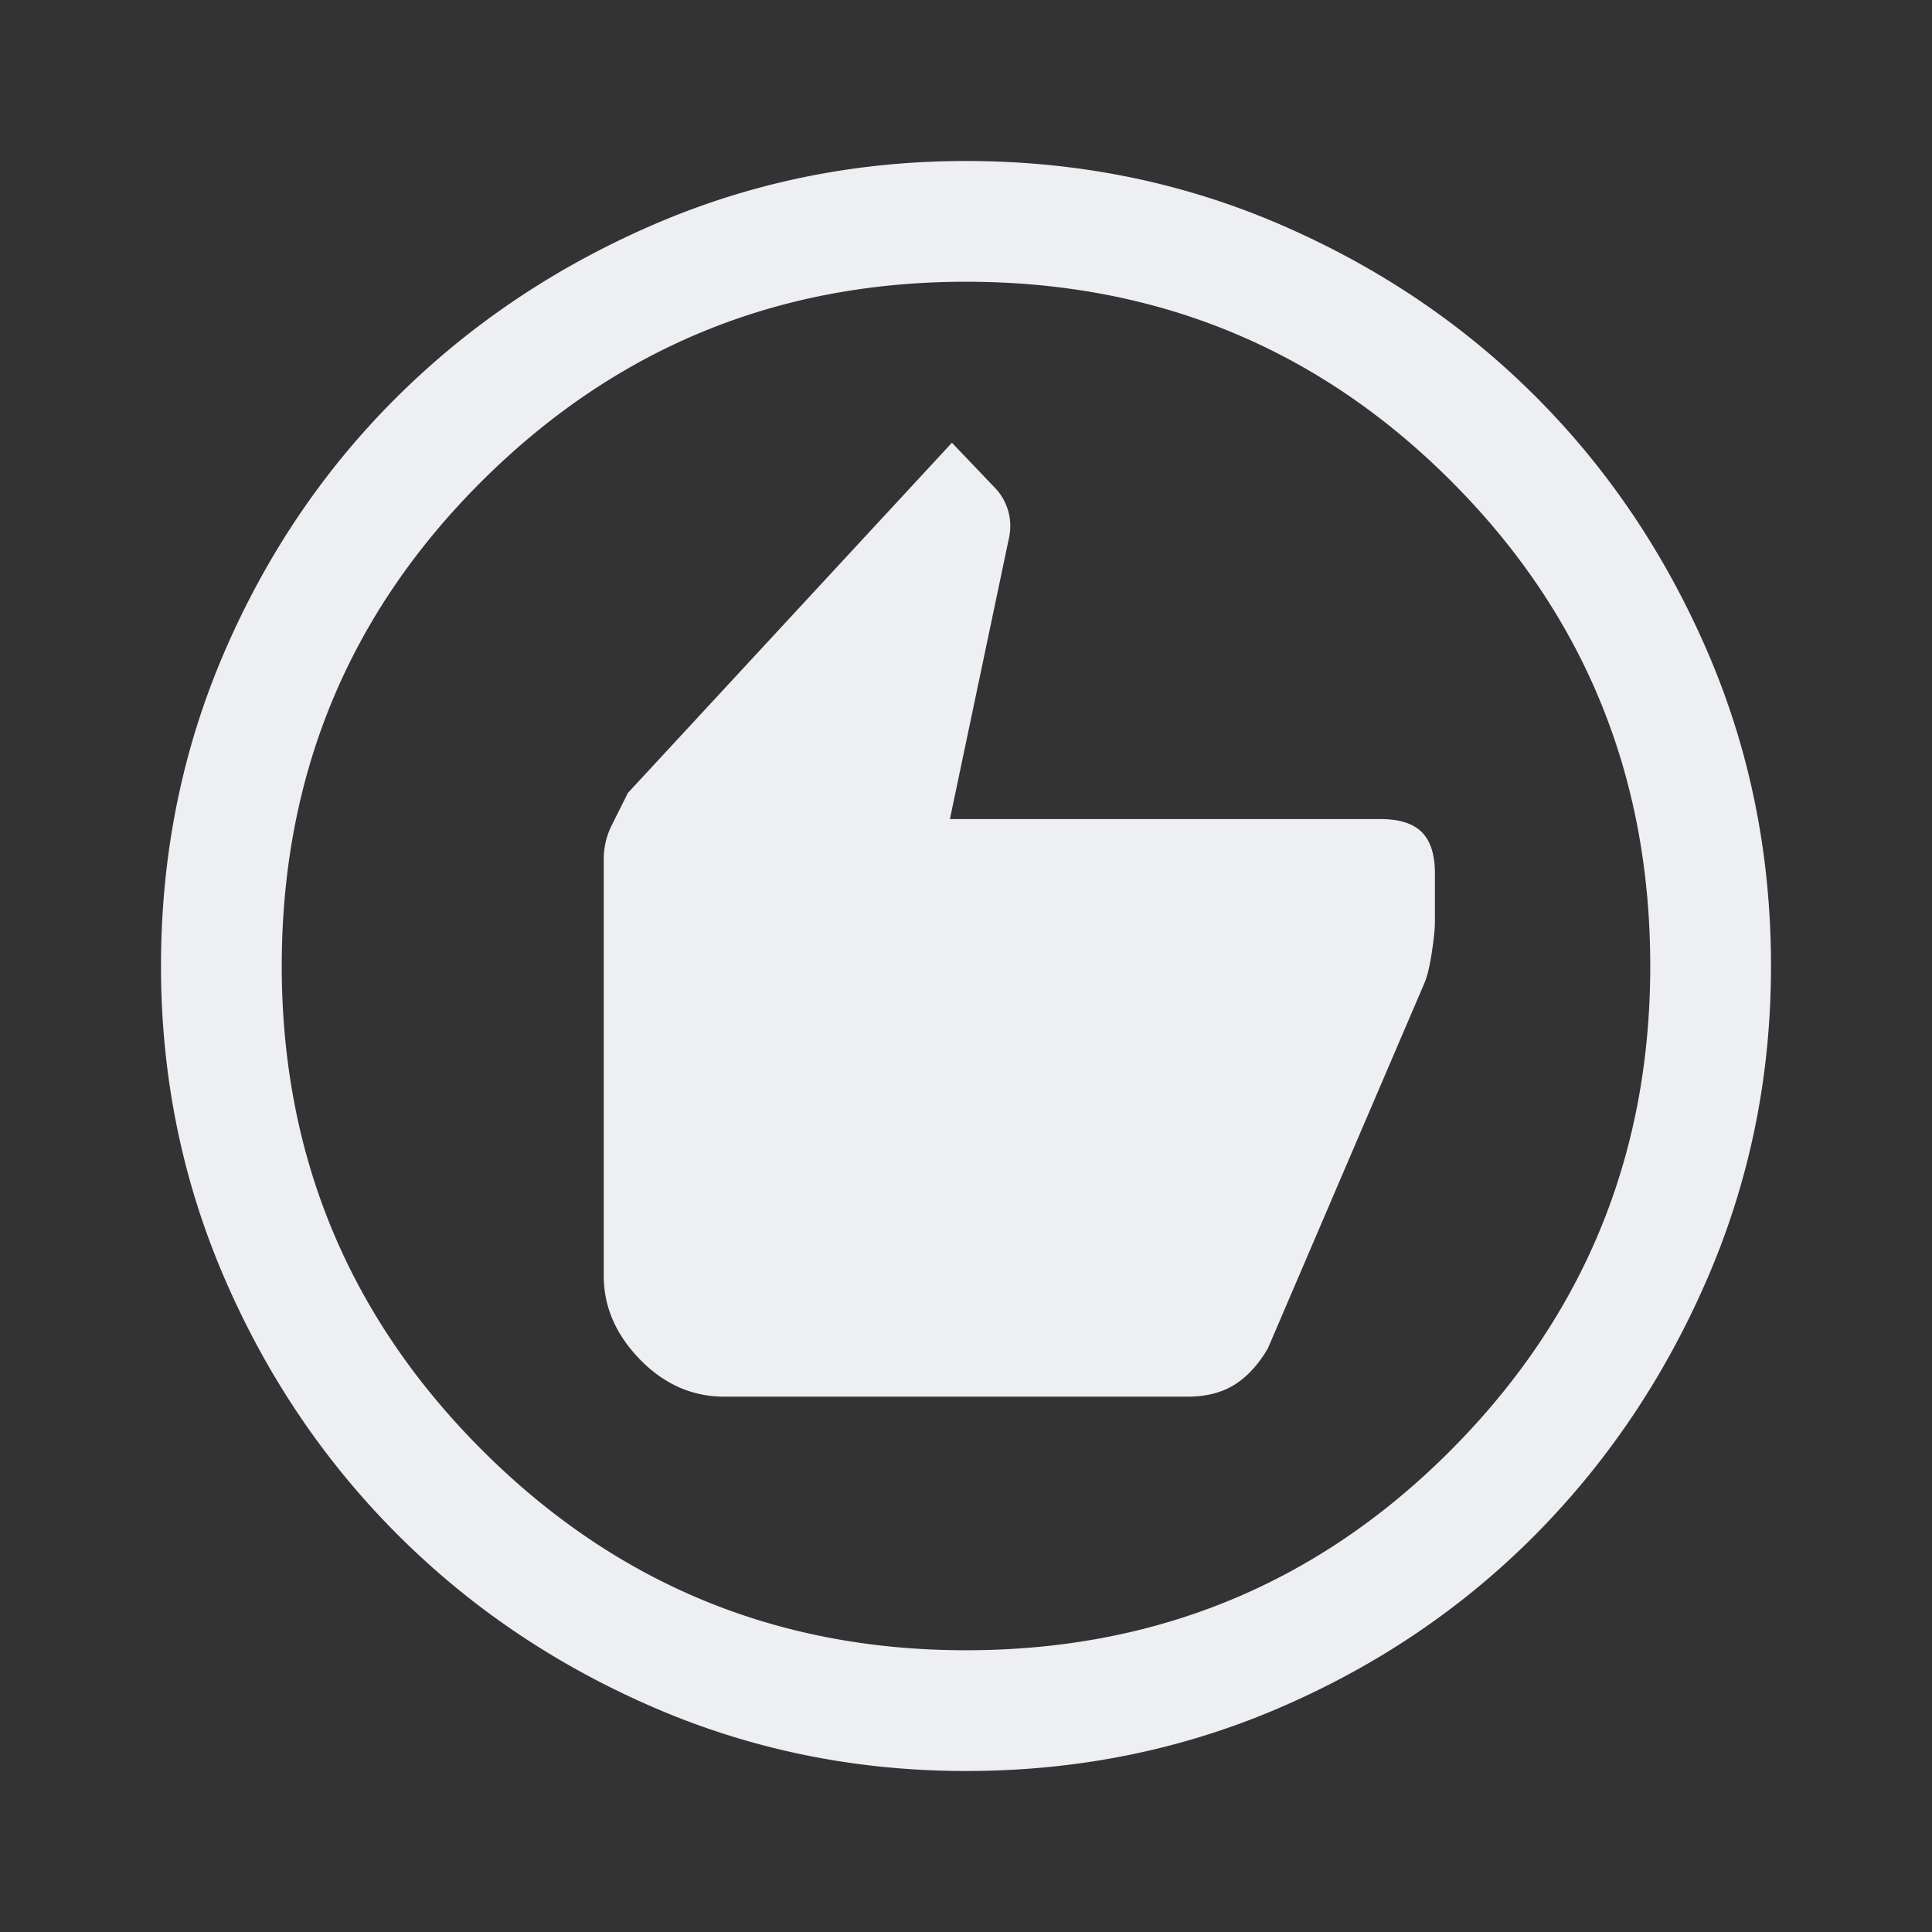 <svg xmlns="http://www.w3.org/2000/svg" width="96" height="96" fill="none"><rect width="100%" height="100%" fill="#333333" stroke="none"/><path fill="#EEEFF2" d="M36 69.4h23c.933 0 1.717-.2 2.35-.6.633-.4 1.183-1 1.65-1.8l7.8-18.2c.133-.333.25-.833.35-1.5.1-.667.15-1.167.15-1.5v-2.4c0-.933-.217-1.617-.65-2.05-.433-.433-1.117-.65-2.05-.65H47.2l2.9-13.8c.133-.533.133-1.033 0-1.5a2.726 2.726 0 0 0-.7-1.2L47.3 22 31.2 39.4l-.8 1.6a3.75 3.75 0 0 0-.4 1.7v20.7c0 1.533.6 2.917 1.8 4.15 1.2 1.233 2.6 1.85 4.2 1.85zM48 88c-5.467 0-10.633-1.05-15.5-3.15-4.867-2.1-9.117-4.967-12.75-8.6-3.633-3.633-6.5-7.883-8.6-12.75C9.05 58.633 8 53.467 8 48c0-5.533 1.05-10.733 3.15-15.6 2.1-4.867 4.967-9.1 8.6-12.7 3.633-3.6 7.883-6.45 12.75-8.55C37.367 9.05 42.533 8 48 8c5.533 0 10.733 1.05 15.6 3.15 4.867 2.1 9.1 4.95 12.7 8.55 3.6 3.6 6.45 7.833 8.55 12.7C86.95 37.267 88 42.467 88 48c0 5.467-1.05 10.633-3.15 15.5-2.1 4.867-4.95 9.117-8.55 12.75-3.6 3.633-7.833 6.5-12.7 8.6C58.733 86.95 53.533 88 48 88zm0-6c9.467 0 17.5-3.317 24.1-9.95C78.7 65.417 82 57.4 82 48c0-9.467-3.3-17.5-9.9-24.1C65.5 17.3 57.467 14 48 14c-9.4 0-17.417 3.3-24.05 9.9C17.317 30.5 14 38.533 14 48c0 9.4 3.317 17.417 9.95 24.05C30.583 78.683 38.6 82 48 82z"/></svg>